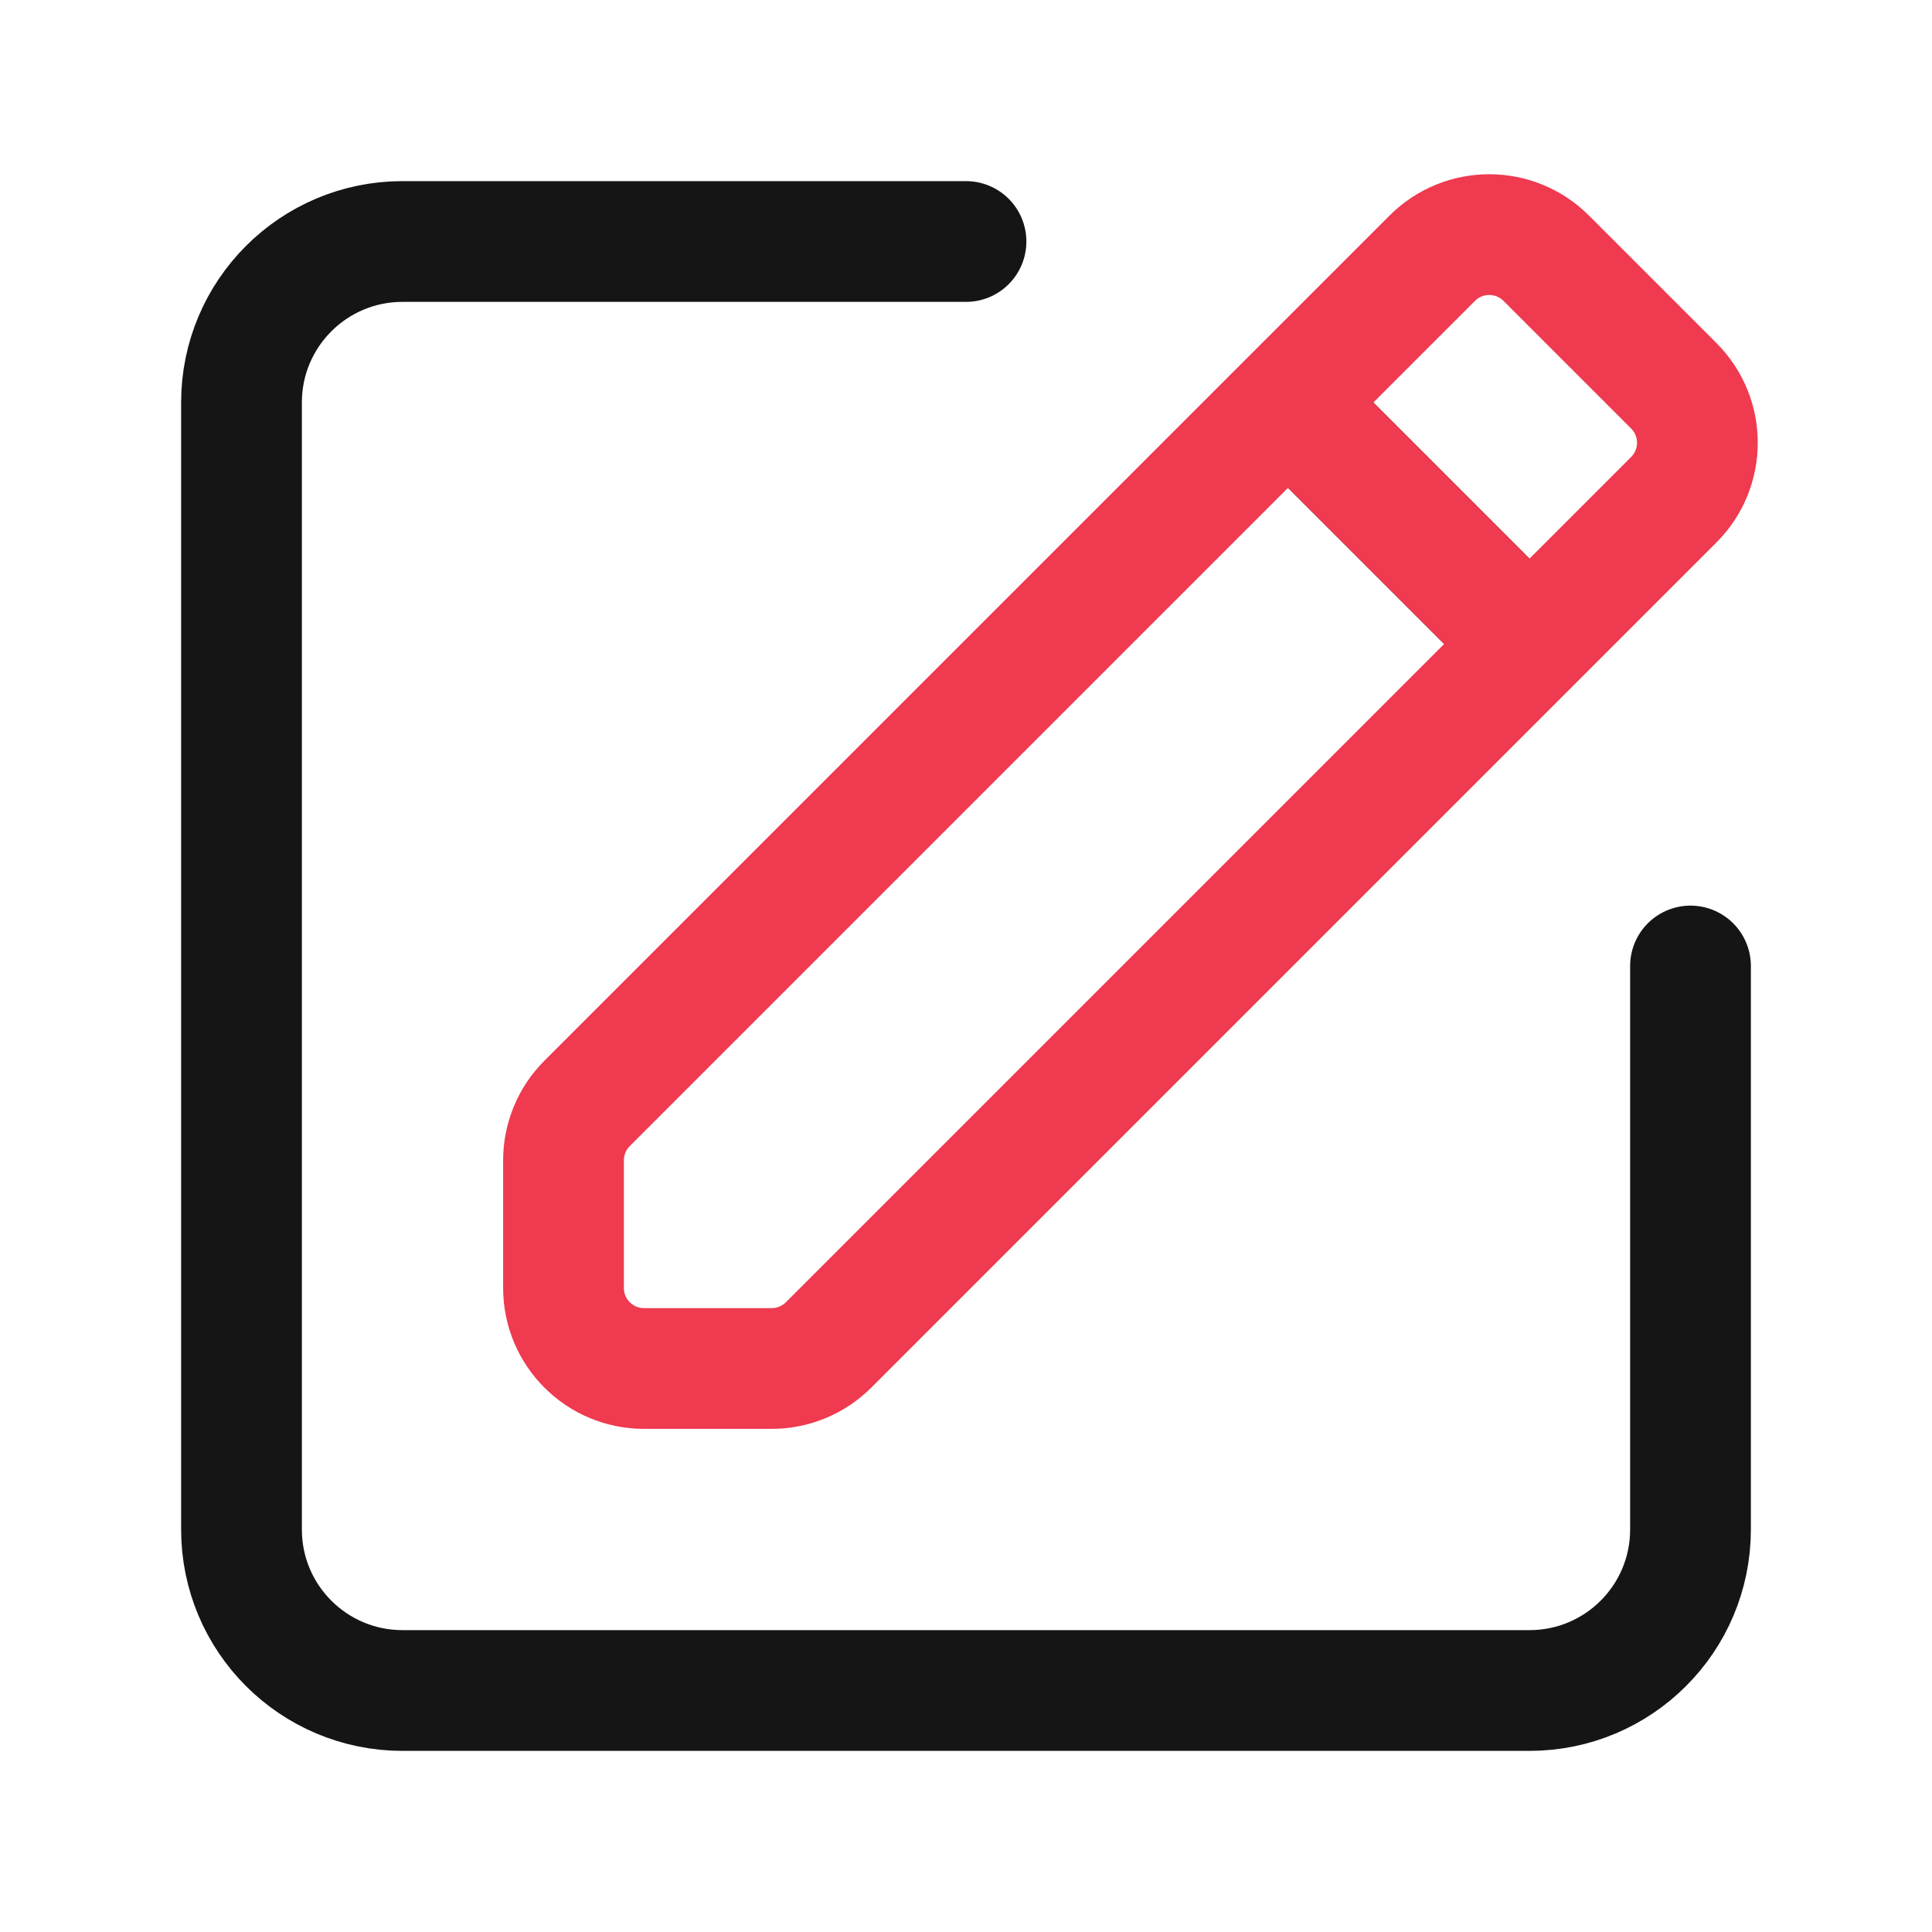 <svg xmlns="http://www.w3.org/2000/svg" width="24" height="24" viewBox="0 0 24 24" fill="none"><path d="M12 3H5C3.895 3 3 3.895 3 5V19C3 20.105 3.895 21 5 21H19C20.105 21 21 20.105 21 19V12M16.09 5.09L18.91 7.91" stroke="#151515" stroke-width="1.5" stroke-linecap="round" stroke-linejoin="round"></path><path d="M16 5L19 8M17.793 3.207L7.293 13.707C7.105 13.895 7 14.149 7 14.414V16C7 16.552 7.448 17 8 17H9.586C9.851 17 10.105 16.895 10.293 16.707L20.793 6.207C21.183 5.817 21.183 5.183 20.793 4.793L19.207 3.207C18.817 2.817 18.183 2.817 17.793 3.207Z" stroke="#EF3A4F" stroke-width="1.5" stroke-linecap="round" stroke-linejoin="round"></path></svg>